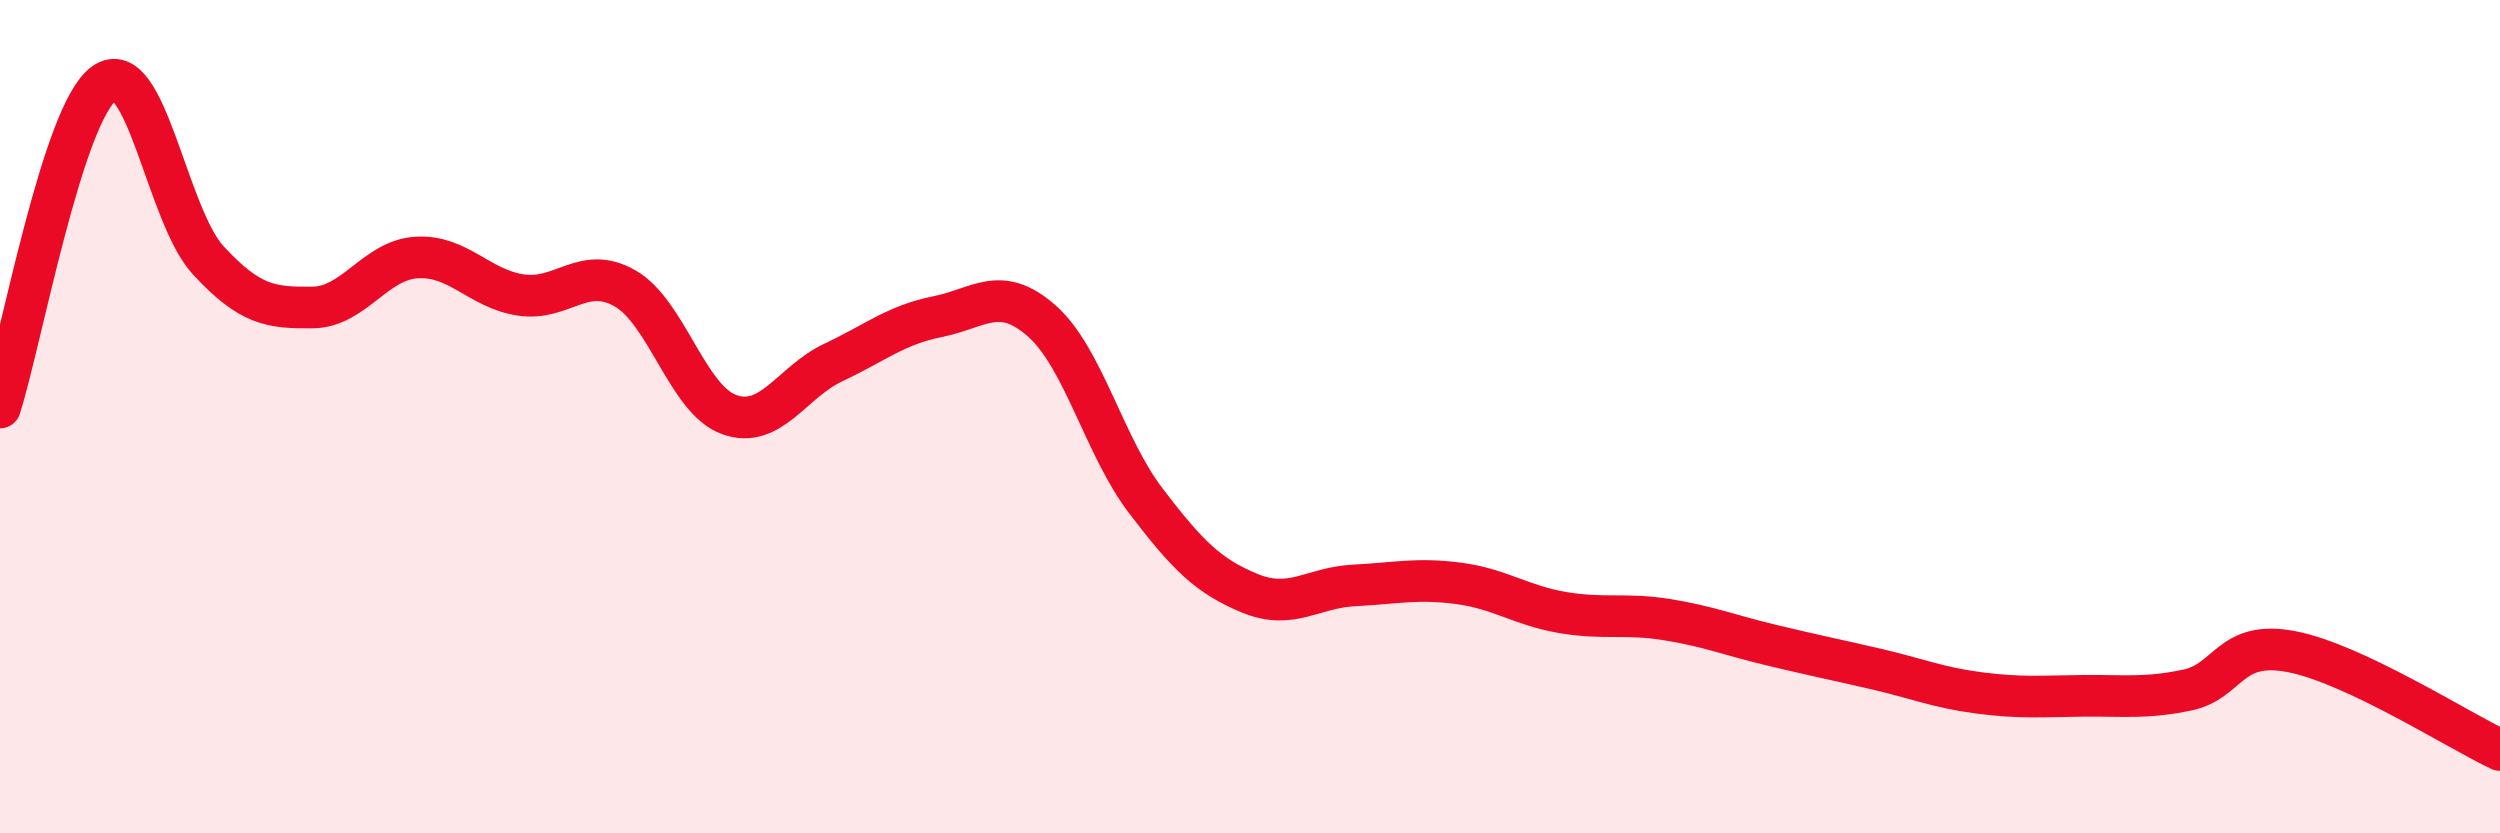 
    <svg width="60" height="20" viewBox="0 0 60 20" xmlns="http://www.w3.org/2000/svg">
      <path
        d="M 0,9.78 C 0.5,8.22 1.5,2.71 2.5,2 C 3.5,1.29 4,5.17 5,6.25 C 6,7.33 6.5,7.39 7.5,7.38 C 8.5,7.37 9,6.24 10,6.18 C 11,6.12 11.5,6.93 12.5,7.08 C 13.5,7.23 14,6.35 15,6.92 C 16,7.49 16.5,9.59 17.5,9.95 C 18.5,10.31 19,9.17 20,8.7 C 21,8.23 21.5,7.8 22.5,7.6 C 23.5,7.4 24,6.82 25,7.7 C 26,8.58 26.5,10.71 27.5,12.02 C 28.5,13.33 29,13.83 30,14.24 C 31,14.65 31.5,14.1 32.5,14.05 C 33.5,14 34,13.87 35,14 C 36,14.13 36.5,14.53 37.5,14.7 C 38.5,14.87 39,14.71 40,14.87 C 41,15.03 41.5,15.24 42.5,15.48 C 43.5,15.72 44,15.82 45,16.05 C 46,16.28 46.5,16.5 47.5,16.63 C 48.5,16.76 49,16.71 50,16.7 C 51,16.69 51.5,16.77 52.5,16.56 C 53.5,16.35 53.5,15.35 55,15.64 C 56.5,15.93 59,17.53 60,18L60 20L0 20Z"
        fill="#EB0A25"
        opacity="0.1"
        stroke-linecap="round"
        stroke-linejoin="round"
      />
      <path
        d="M 0,9.78 C 0.5,8.22 1.5,2.71 2.5,2 C 3.5,1.29 4,5.17 5,6.25 C 6,7.33 6.5,7.39 7.5,7.38 C 8.5,7.37 9,6.24 10,6.18 C 11,6.12 11.5,6.93 12.5,7.08 C 13.5,7.23 14,6.35 15,6.92 C 16,7.49 16.5,9.59 17.5,9.95 C 18.5,10.31 19,9.17 20,8.7 C 21,8.23 21.5,7.8 22.5,7.6 C 23.5,7.4 24,6.82 25,7.7 C 26,8.58 26.5,10.71 27.5,12.02 C 28.5,13.33 29,13.83 30,14.24 C 31,14.65 31.5,14.1 32.5,14.05 C 33.5,14 34,13.87 35,14 C 36,14.13 36.5,14.53 37.5,14.7 C 38.5,14.87 39,14.71 40,14.87 C 41,15.03 41.5,15.24 42.5,15.48 C 43.5,15.72 44,15.82 45,16.05 C 46,16.28 46.5,16.5 47.5,16.63 C 48.5,16.76 49,16.71 50,16.7 C 51,16.69 51.5,16.77 52.5,16.56 C 53.5,16.35 53.5,15.35 55,15.64 C 56.5,15.93 59,17.53 60,18"
        stroke="#EB0A25"
        stroke-width="1"
        fill="none"
        stroke-linecap="round"
        stroke-linejoin="round"
      />
    </svg>
  